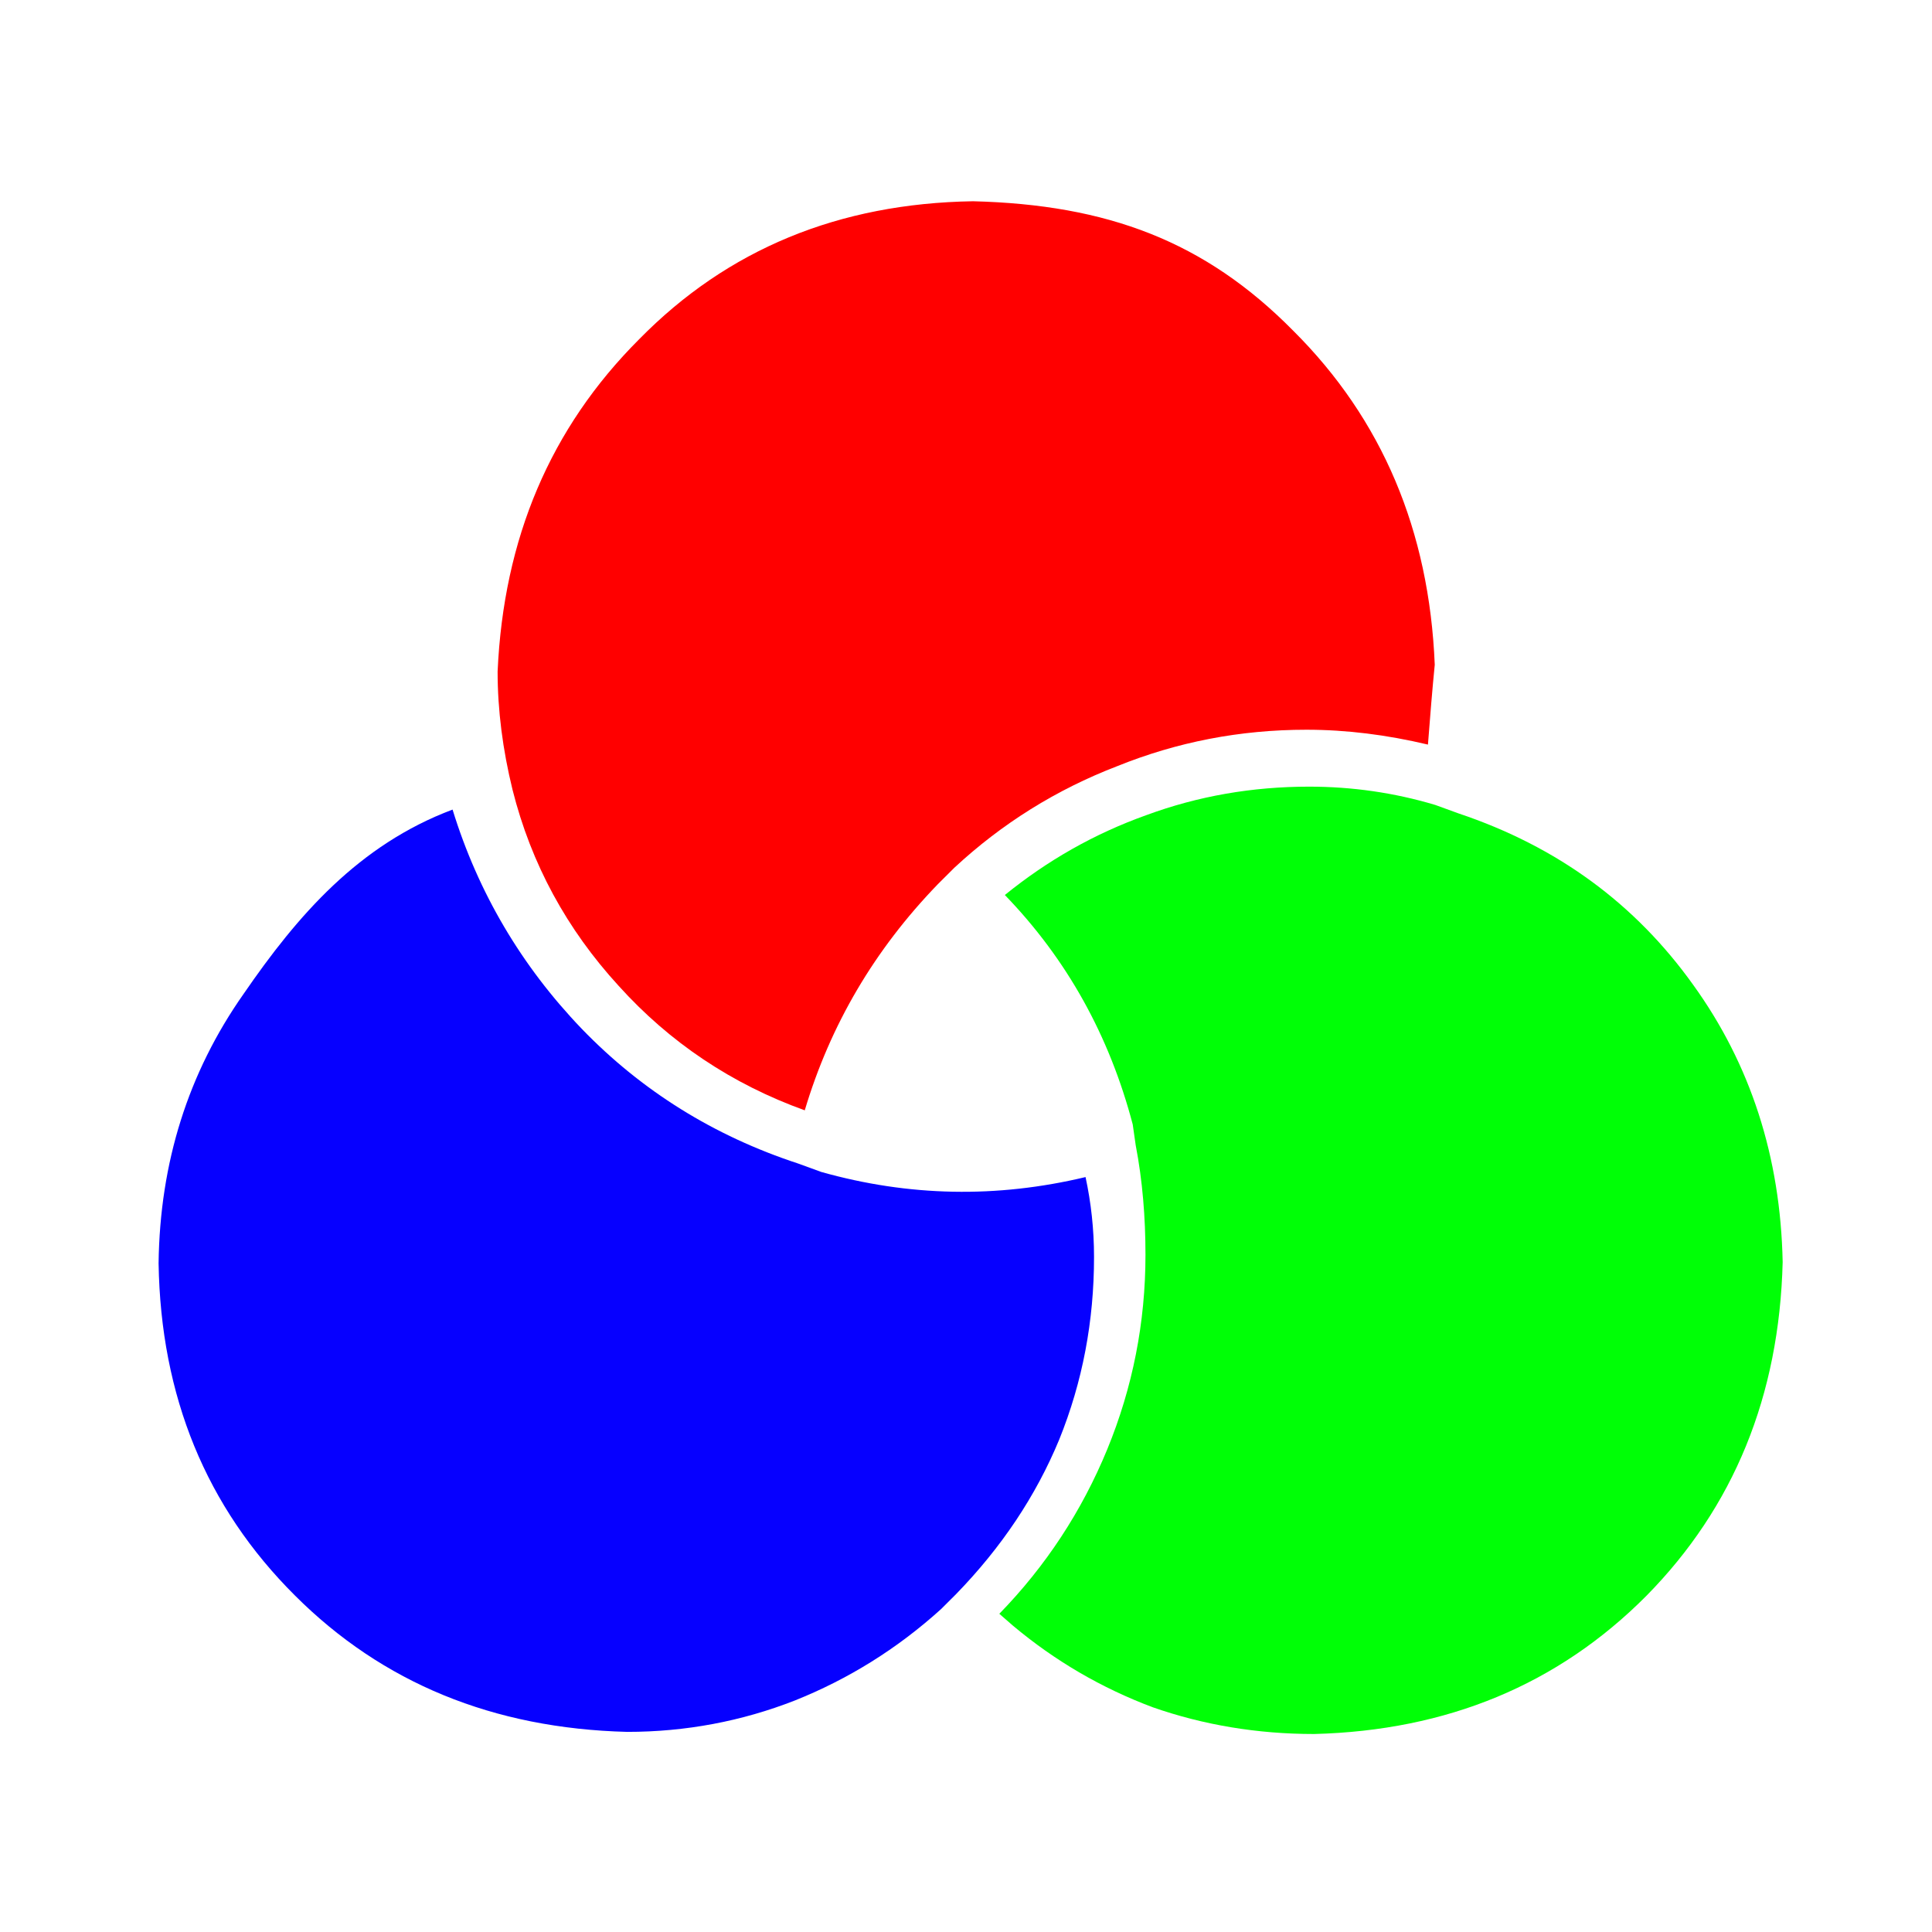 <svg width="48" height="48" viewBox="0 0 48 48" fill="none" xmlns="http://www.w3.org/2000/svg">
<path d="M24.174 5C20.838 5.053 18.073 6.193 15.878 8.43C13.672 10.636 12.511 13.38 12.363 16.684C12.363 17.644 12.49 18.626 12.733 19.618C13.197 21.465 14.084 23.09 15.371 24.494C16.638 25.898 18.179 26.932 19.994 27.586C20.627 25.465 21.725 23.597 23.297 21.971L23.709 21.56C24.891 20.462 26.242 19.618 27.752 19.037C29.24 18.436 30.802 18.13 32.459 18.13C33.451 18.13 34.453 18.256 35.477 18.499C35.53 17.813 35.583 17.148 35.646 16.515C35.509 13.18 34.337 10.414 32.132 8.219C29.936 5.992 27.509 5.084 24.174 5Z" fill="#FF0000"/>
<path d="M11.244 20.114C8.912 20.99 7.392 22.742 6.051 24.695C4.679 26.647 3.972 28.874 3.94 31.386C3.993 34.69 5.122 37.444 7.328 39.64C9.503 41.814 12.257 42.943 15.582 43.028C17.038 43.028 18.431 42.764 19.751 42.247C21.07 41.719 22.284 40.97 23.381 39.977L23.751 39.608C24.88 38.447 25.735 37.17 26.316 35.766C26.896 34.331 27.181 32.822 27.181 31.228C27.181 30.542 27.107 29.877 26.97 29.244C24.764 29.771 22.579 29.729 20.405 29.117L19.825 28.906C17.735 28.22 15.941 27.101 14.453 25.56C12.954 23.998 11.877 22.172 11.244 20.114Z" fill="#0600FF"/>
<path d="M25.166 40.389C26.21 41.265 27.371 41.941 28.638 42.416C29.904 42.859 31.245 43.081 32.648 43.081C35.952 42.996 38.707 41.856 40.902 39.65C43.076 37.445 44.206 34.679 44.29 31.355C44.237 28.737 43.488 26.436 42.063 24.463C40.628 22.457 38.696 21.033 36.237 20.209L35.657 19.998C34.633 19.692 33.588 19.544 32.522 19.544C31.118 19.544 29.767 19.777 28.48 20.252C27.181 20.716 26.02 21.381 24.965 22.236C26.506 23.829 27.561 25.729 28.142 27.935L28.216 28.452C28.385 29.328 28.459 30.247 28.459 31.175C28.459 32.853 28.142 34.468 27.509 36.009C26.875 37.55 25.978 38.912 24.828 40.094L25.166 40.389Z" fill="#00FF06"/>
</svg>
